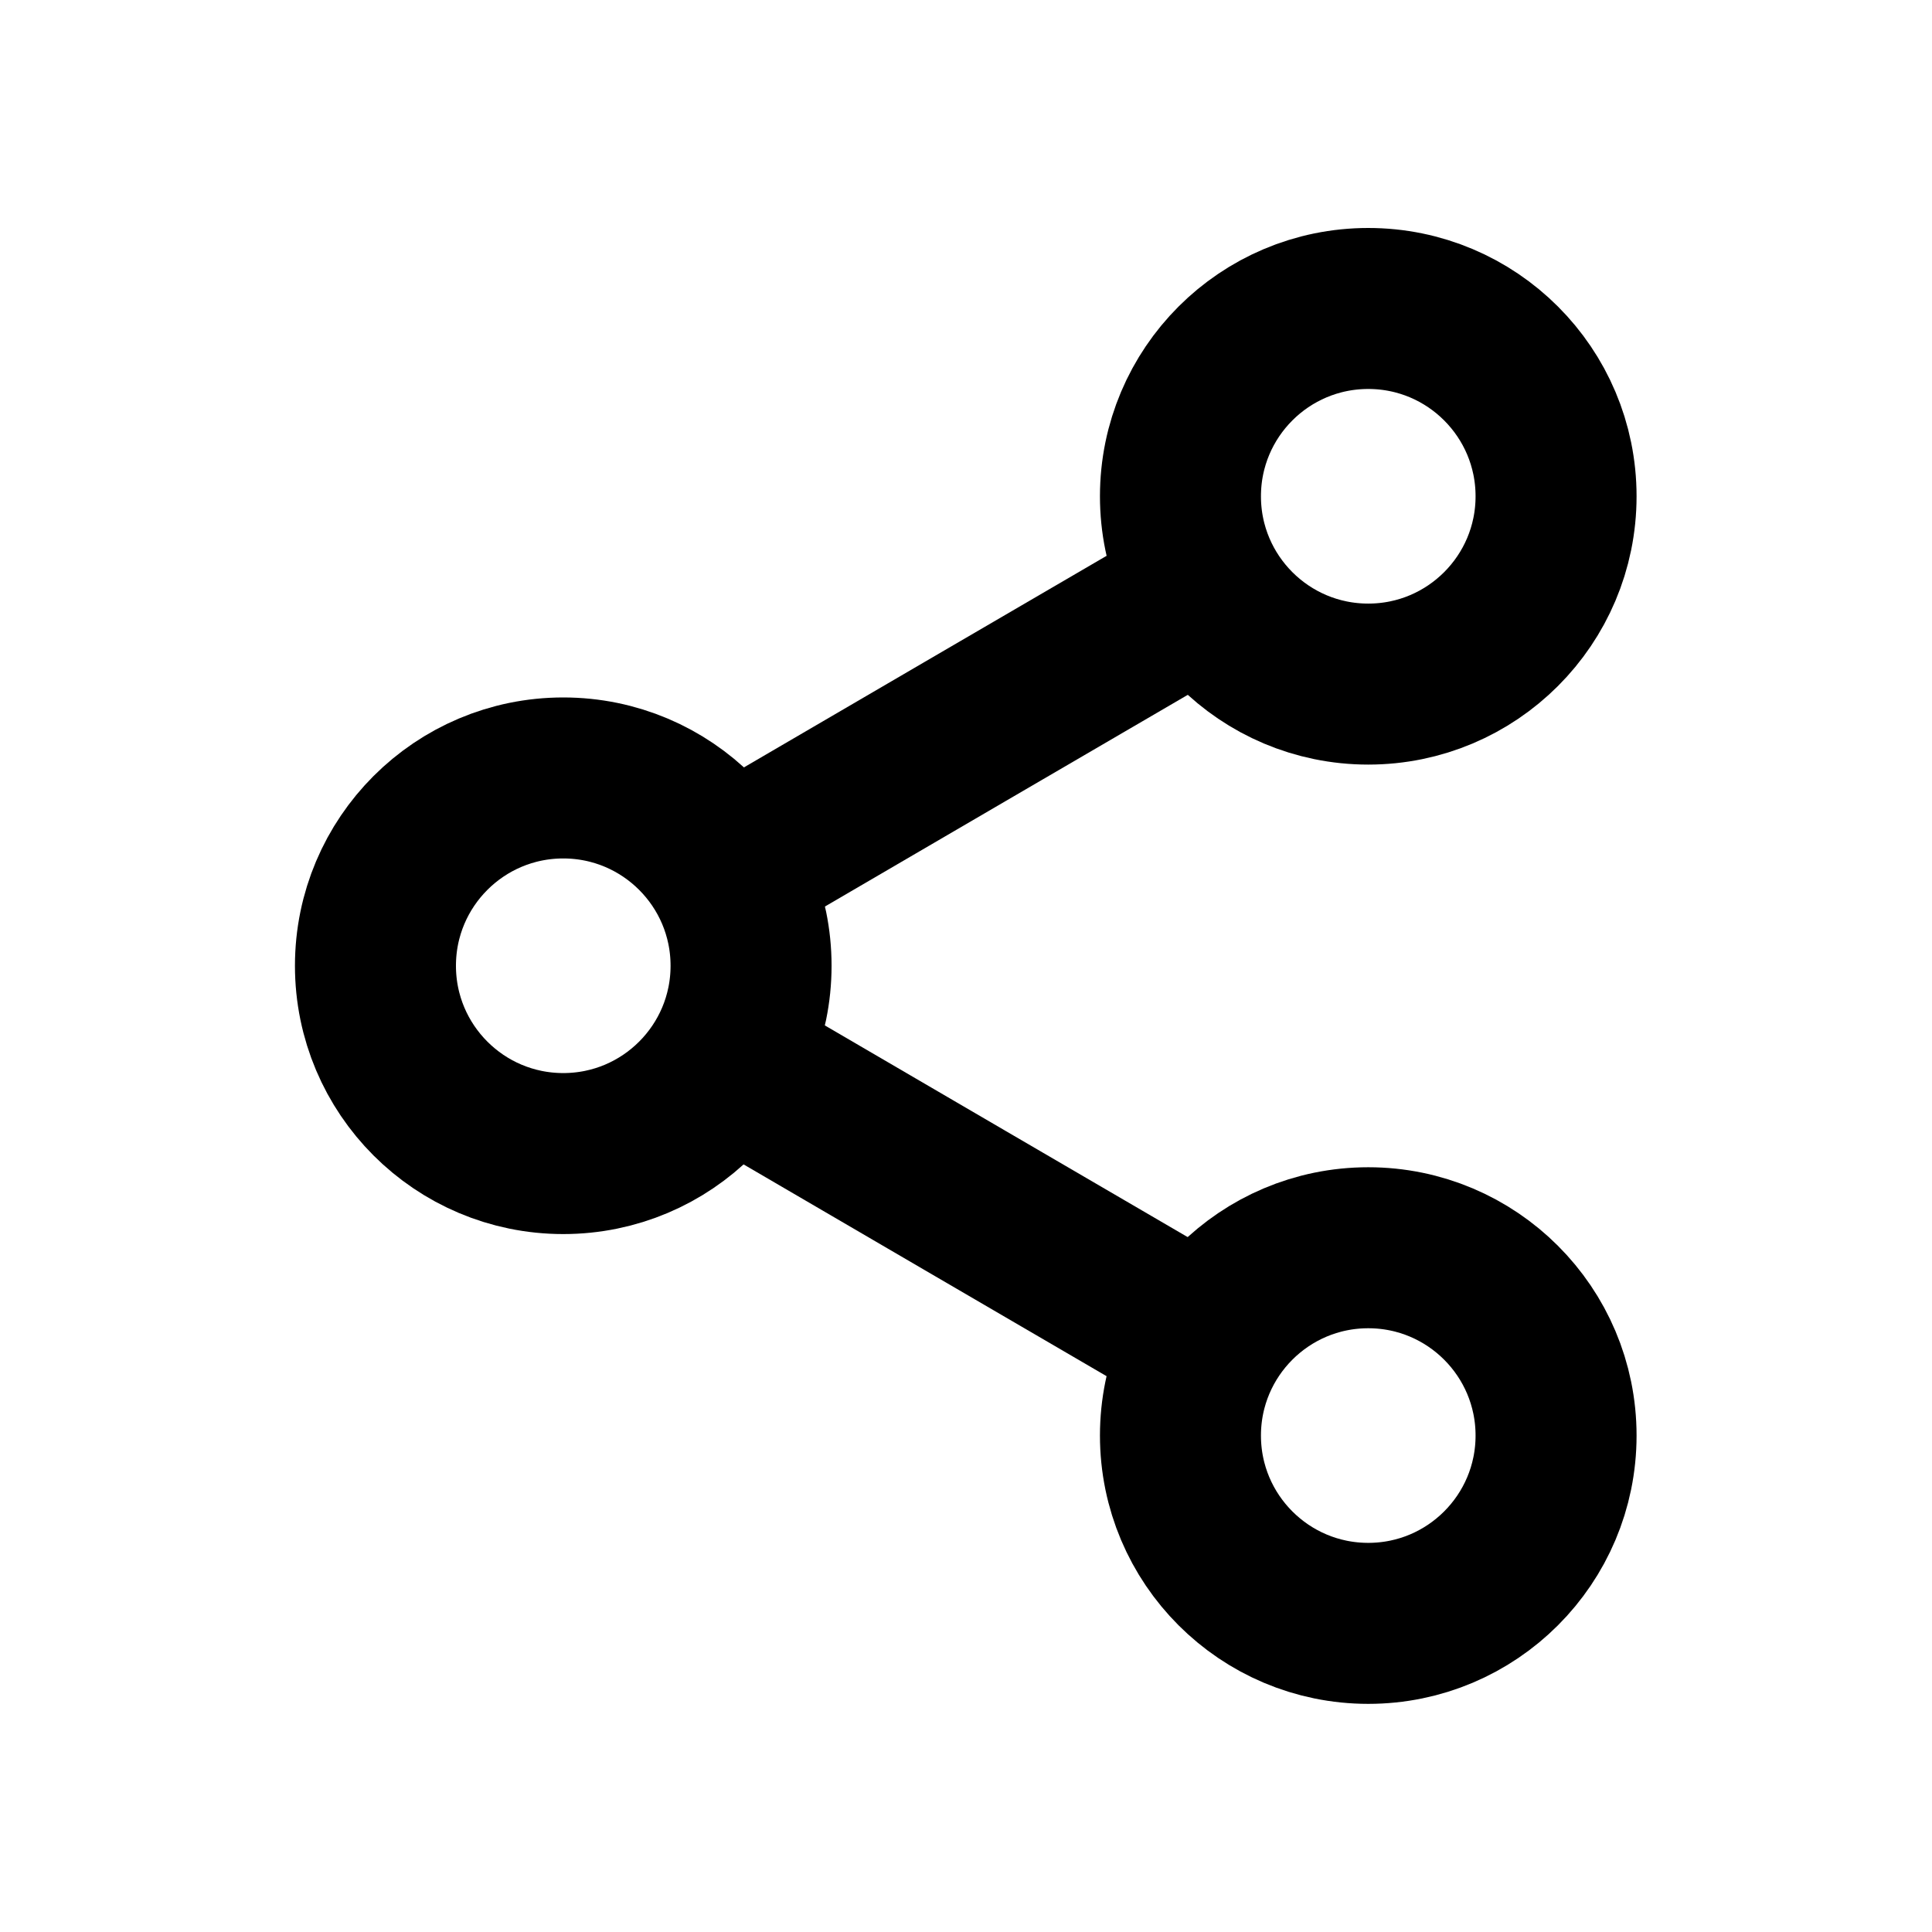 <svg width="24" height="24" fill="none" xmlns="http://www.w3.org/2000/svg"><path d="M9.496 10.542l2.5-1.459 2.5-1.458m-5 5.833l2.5 1.459 2.5 1.458" stroke="#000" stroke-width="2"/><circle cx="6.997" cy="11.997" r="2.333" stroke="#000" stroke-width="2"/><circle cx="16.997" cy="6.165" r="2.333" stroke="#000" stroke-width="2"/><circle cx="16.997" cy="17.833" r="2.333" stroke="#000" stroke-width="2"/></svg>